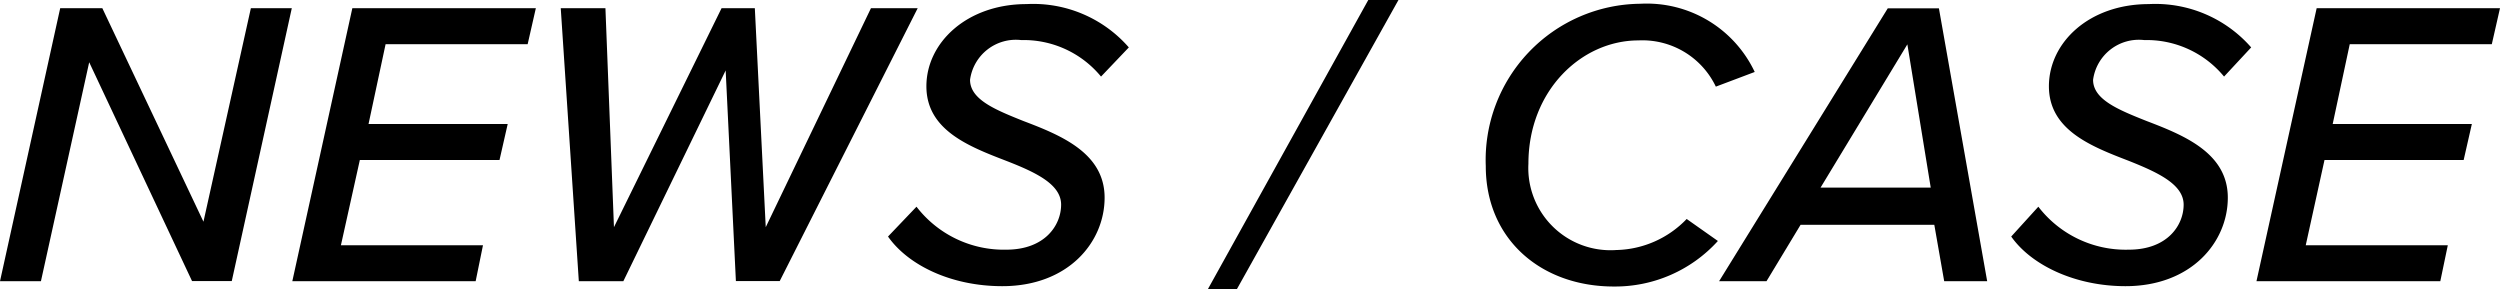 <svg xmlns="http://www.w3.org/2000/svg" width="146.59" height="16.97" viewBox="0 0 146.59 16.97">
  <defs>
    <style>
      .a {
        isolation: isolate;
      }
    </style>
  </defs>
  <g class="a">
    <path d="M5.23,3.65,2.4,16.49H0L3.53.48H6L11.93,13,14.71.48h2.4l-3.52,16H11.26Z"/>
    <path d="M20.66.48H31.42l-.48,2.11H22.61l-1,4.68h8.16l-.48,2.11H21.1l-1.11,5h8.33l-.43,2.11H17.14Z"/>
    <path d="M42.55,4.13l-6,12.36H33.94L32.88.48H35.5L36,13.32,42.31.48h1.95l.64,12.84L51.07.48h2.74l-8.09,16H43.15Z"/>
    <path d="M53.74,12.12A6.46,6.46,0,0,0,59,14.64c2.28,0,3.22-1.44,3.22-2.64S60.72,10.1,59,9.43c-2.18-.84-4.68-1.8-4.68-4.37S56.71.24,60.19.24a7.44,7.44,0,0,1,6,2.54L64.56,4.49a5.88,5.88,0,0,0-4.68-2.14,2.71,2.71,0,0,0-3,2.33c0,1.15,1.46,1.75,3.14,2.42,2.21.84,4.75,1.88,4.75,4.49s-2.13,5.19-6,5.19c-3,0-5.52-1.23-6.7-2.91Z"/>
    <path d="M80.23,0H82L72.5,17H70.8Z"/>
    <path d="M96.19.22a7,7,0,0,1,6.7,4l-2.28.86a4.77,4.77,0,0,0-4.54-2.71c-3.33,0-6.45,2.93-6.45,7.23a4.82,4.82,0,0,0,5.16,5.06,5.88,5.88,0,0,0,4.12-1.82l1.83,1.29a8.13,8.13,0,0,1-6.1,2.67c-4.29,0-7.51-2.79-7.51-7.06A9.16,9.16,0,0,1,96.19.22Z"/>
    <path d="M113.42,13.18h-7.84l-2,3.31H100.8l9.89-16h3l2.83,16H114ZM106.75,11h6.46l-1.37-8.4Z"/>
    <path d="M119.52,12.12a6.46,6.46,0,0,0,5.3,2.52c2.28,0,3.22-1.44,3.22-2.64s-1.54-1.9-3.22-2.57c-2.18-.84-4.68-1.8-4.68-4.37S122.5.24,126,.24a7.46,7.46,0,0,1,6,2.54l-1.59,1.71a5.88,5.88,0,0,0-4.68-2.14,2.71,2.71,0,0,0-3,2.33c0,1.15,1.46,1.75,3.15,2.42,2.2.84,4.75,1.88,4.75,4.49s-2.14,5.19-6,5.19c-2.95,0-5.52-1.23-6.7-2.91Z"/>
    <path d="M135.84.48h10.75l-.48,2.11h-8.33l-1,4.68h8.16l-.48,2.11h-8.16l-1.1,5h8.33l-.44,2.11H132.31Z"/>
  </g>
</svg>
